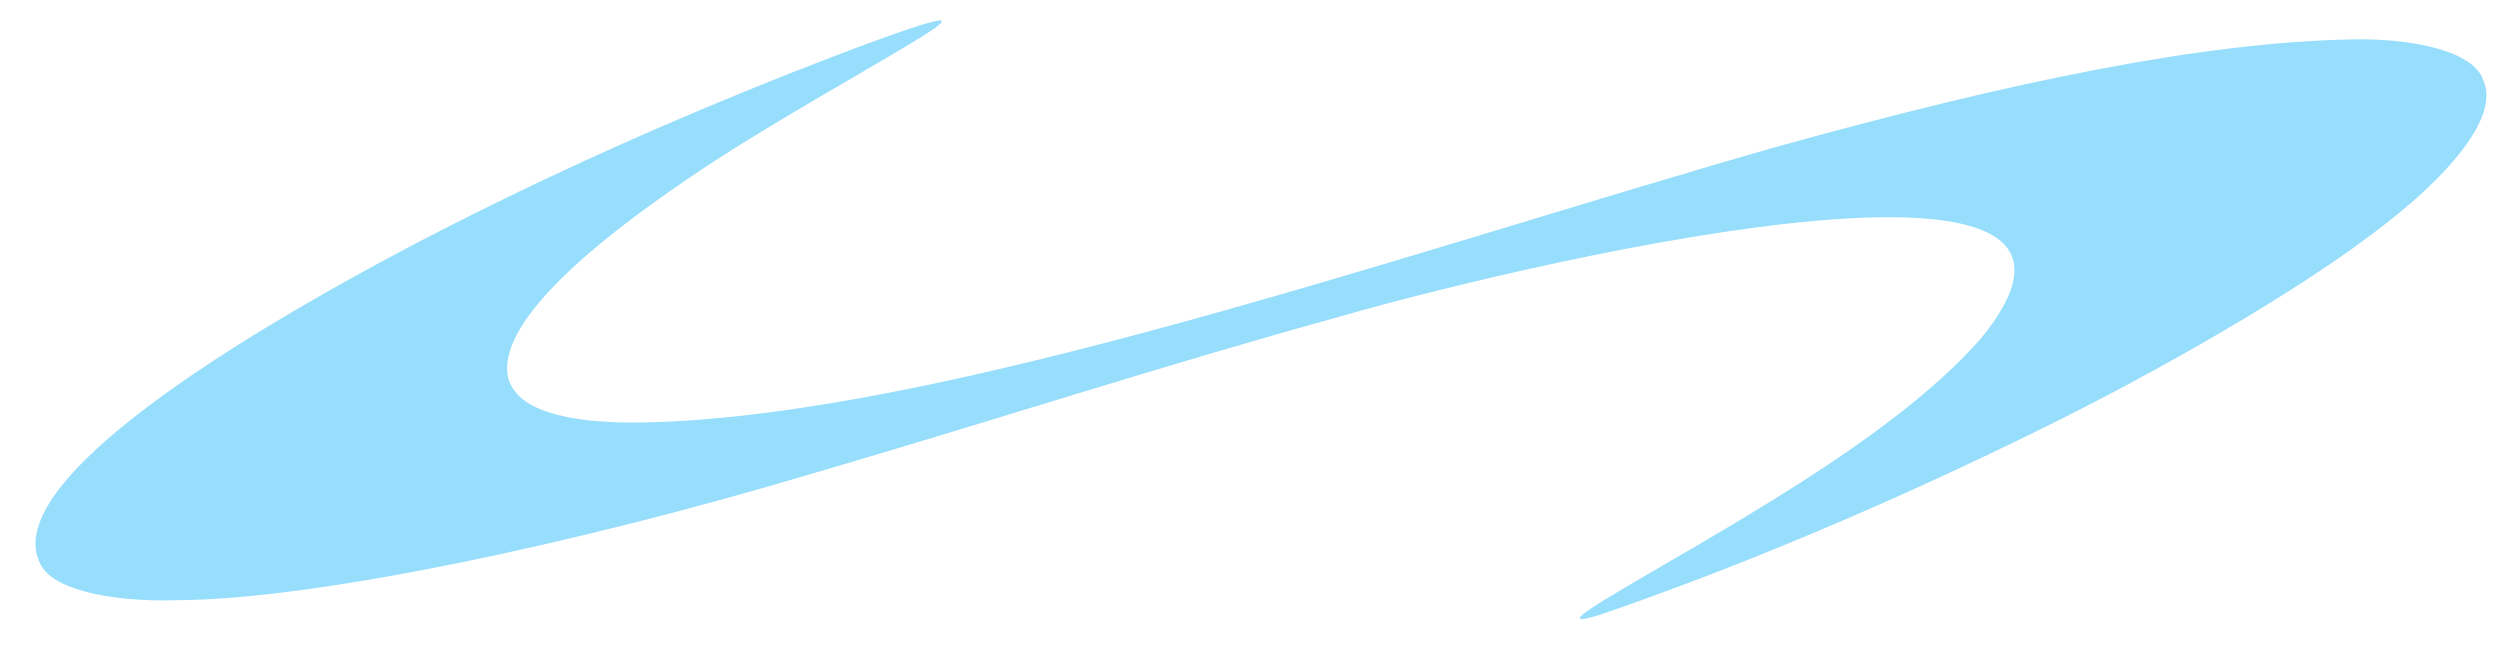 <svg width="69" height="18" viewBox="0 0 69 18" fill="none" xmlns="http://www.w3.org/2000/svg">
<path d="M1.129 15.594C1.518 16.336 3.281 16.617 4.881 16.566C8.709 16.548 15.93 15.012 22.507 13.045C27.282 11.653 32.239 10.041 36.958 8.745C41.018 7.557 59.954 2.879 54.677 9.337C52.19 12.184 47.232 14.776 44.393 16.491C43.31 17.139 43.437 17.196 44.188 16.958C47.965 15.662 52.162 13.898 56.373 11.821C59.319 10.373 63.551 8.016 65.952 6.087C67.502 4.878 68.99 3.253 68.547 2.24C68.303 1.388 66.5 1.045 64.87 1.088C60.778 1.176 55.635 2.221 49.062 4.044C38.908 6.942 26.109 11.453 17.88 11.658C16.977 11.679 16.095 11.632 15.387 11.451C14.757 11.287 14.198 11.008 14.029 10.446C13.632 8.776 16.988 6.256 19.416 4.645C21.133 3.499 23.731 2.047 25.196 1.164C25.726 0.843 26 0.651 25.994 0.589C25.993 0.577 25.985 0.572 25.972 0.569C25.909 0.553 25.711 0.6 25.401 0.696C24.925 0.845 24.195 1.106 23.298 1.446C22.425 1.778 21.458 2.157 20.544 2.531C17.44 3.796 13.889 5.409 10.496 7.24C7.27 8.987 -0.147 13.242 1.125 15.587L1.128 15.592L1.129 15.594Z" fill="#97DEFC"/>
</svg>
